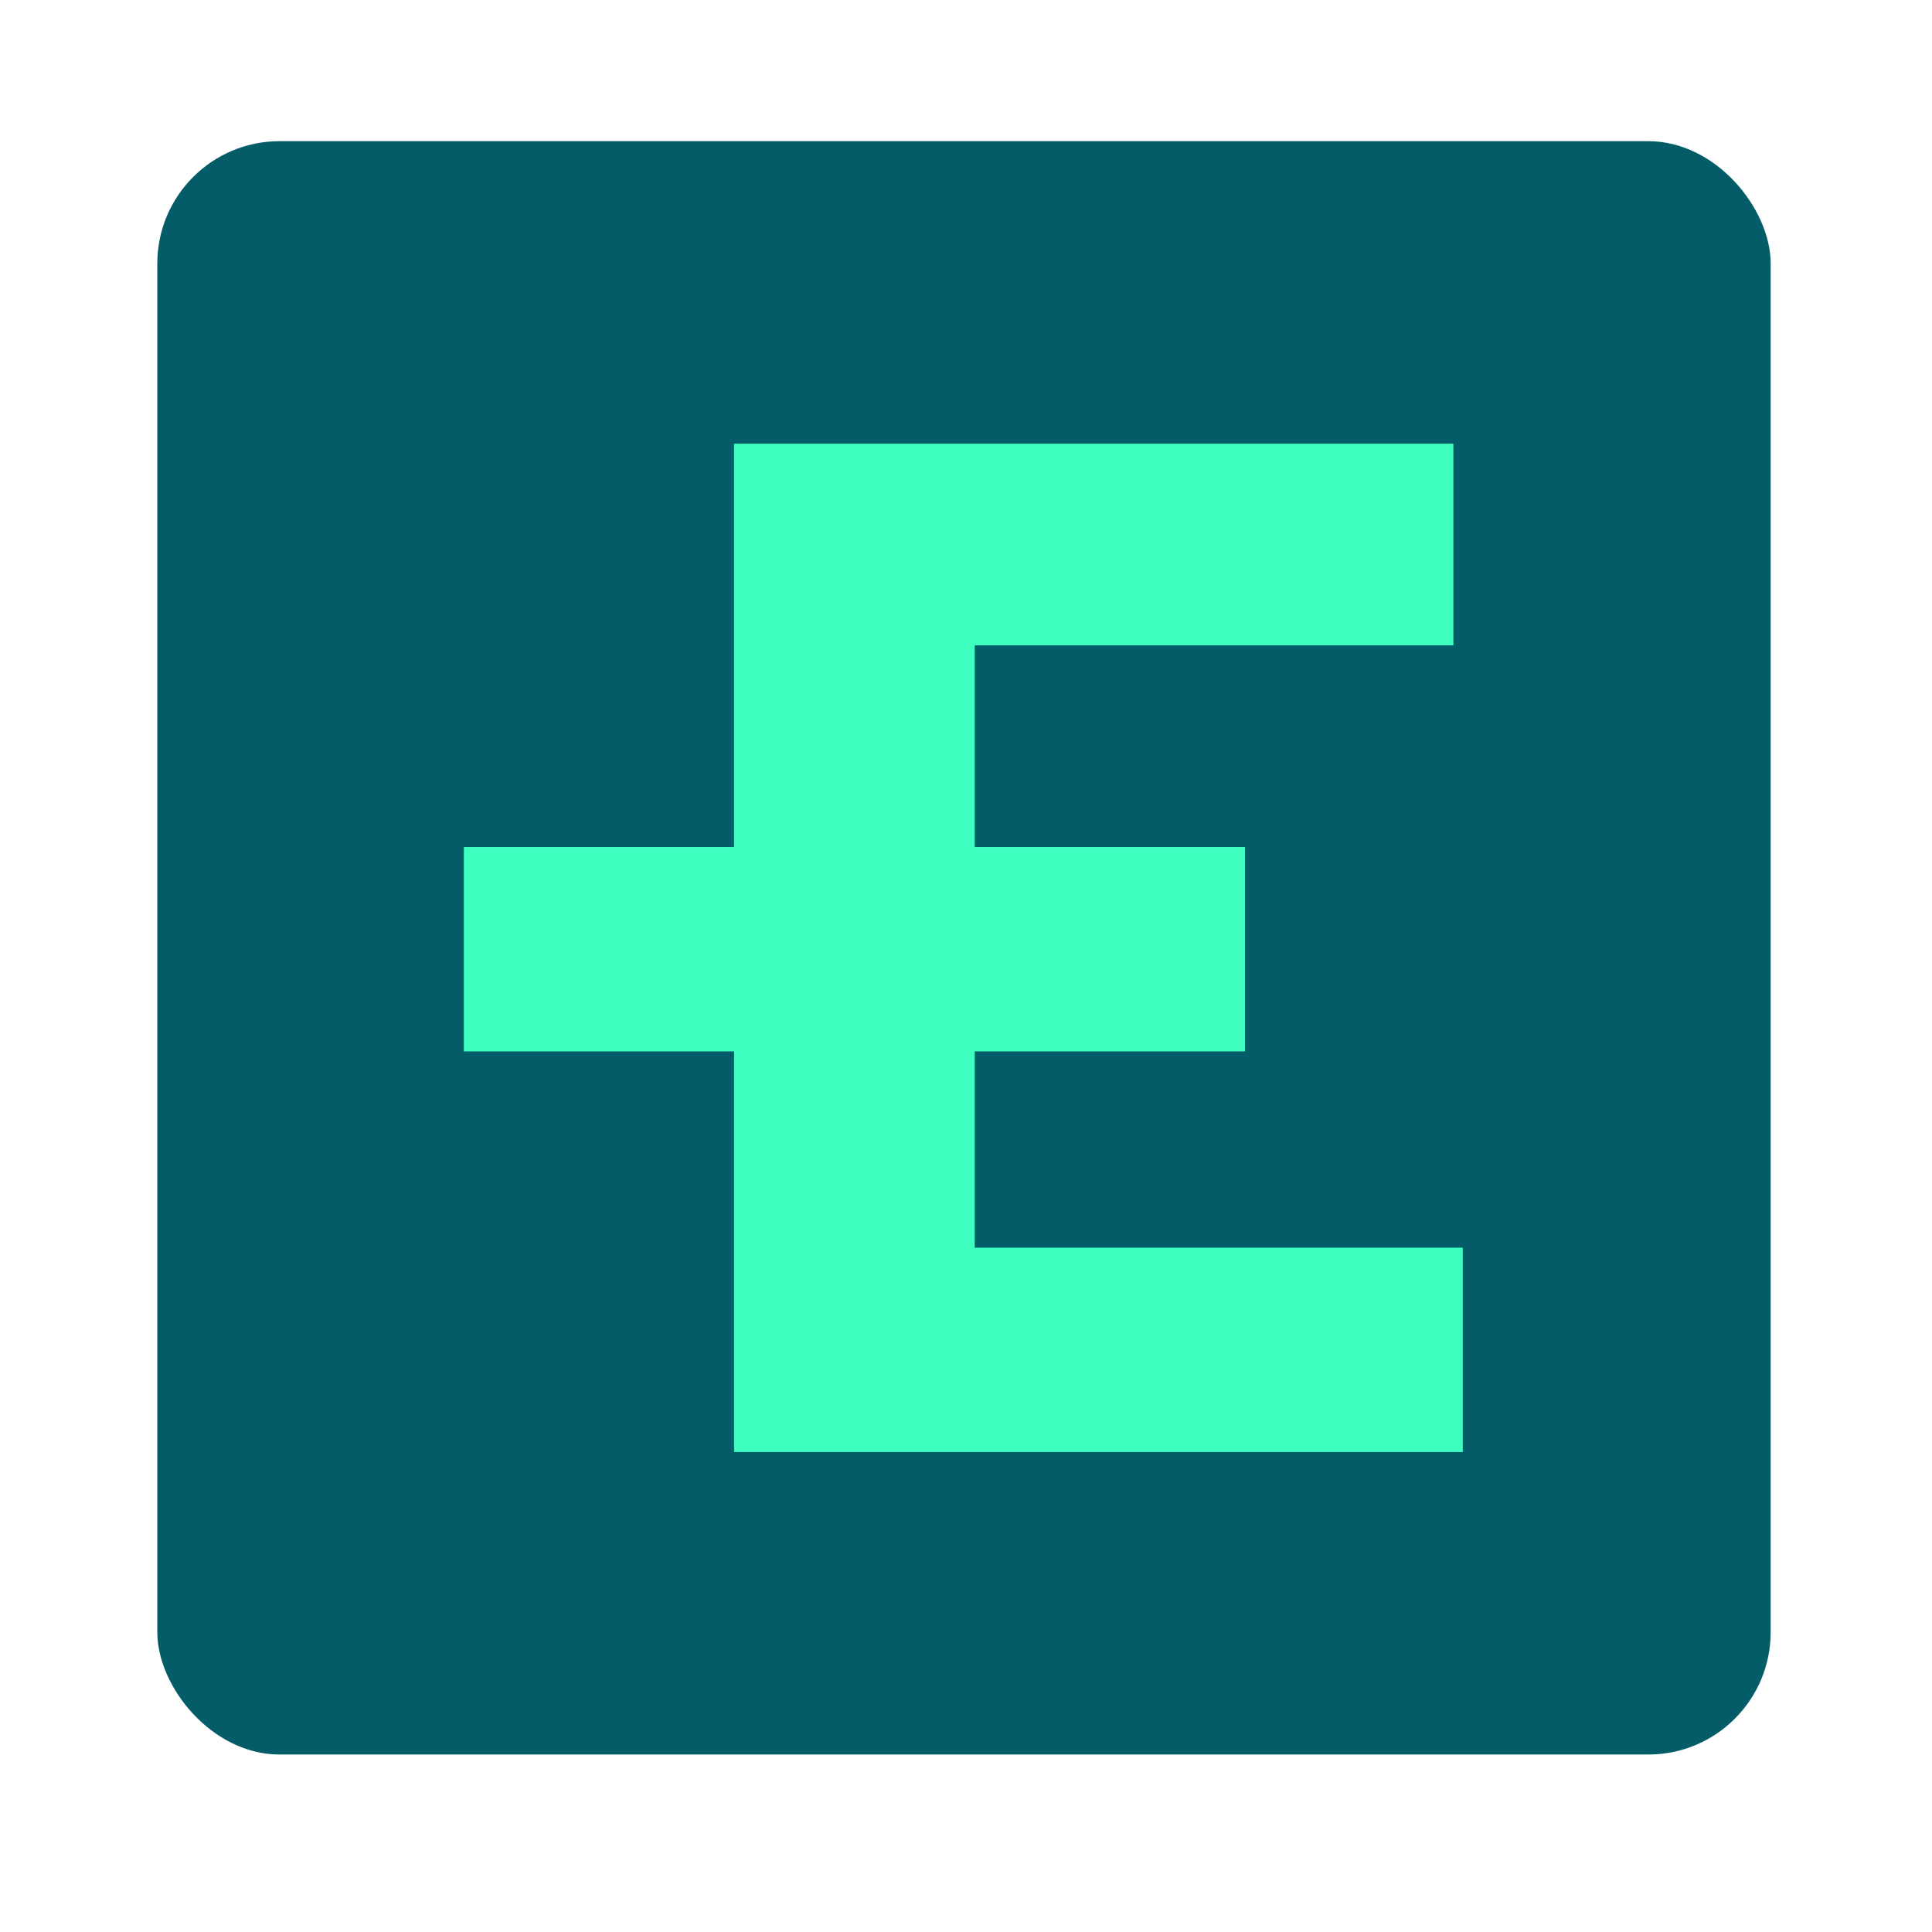 <?xml version="1.0" encoding="UTF-8"?>
<svg id="Layer_1" data-name="Layer 1" xmlns="http://www.w3.org/2000/svg" version="1.1" viewBox="0 0 143.7 143.7">
  <defs>
    <style>
      .cls-1 {
        fill: #3effc0;
      }

      .cls-1, .cls-2 {
        stroke-width: 0px;
      }

      .cls-2 {
        fill: #035c67;
      }
    </style>
  </defs>
  <path class="cls-1" d="M377.6,182.2c.6,0,1.1.5,1.1,1.1s-.5,1.1-1.1,1.1-1.2-.5-1.2-1.1.5-1.1,1.2-1.1ZM377.6,184.4c.5,0,1-.4,1-1s-.4-1-1-1-1,.4-1,1,.4,1,1,1ZM377.5,183.6h0v.5h-.3v-1.4h.6c.3,0,.4.2.4.4s-.2.4-.3.4c.2.2.3.4.4.5h-.3l-.4-.5ZM377.4,182.9v.4h.3c.1,0,.2-.1.2-.2s0-.2-.2-.2h-.3ZM374.4,182.5h-3.8v6.5h-5.4v-6.5h-3.8v16.3h3.8v-6.5h5.4v6.5h3.8v-6.5h4.4v-3.3h-4.4v-6.5ZM347.4,185.7h4v13.1h3.8v-13.1h3.9v-3.3h-11.8v3.3h0ZM339.9,189.7h-3.2v-4h3.2c.8,0,1.7.8,1.7,2s-.9,2-1.7,2h0ZM341.7,192.7c2.6-.7,3.7-3,3.7-5,0-2.9-2.1-5.2-5.3-5.2h-7.2v16.3h3.8v-5.9h.7l4.7,5.9h4.3l-4.9-6.2ZM323.2,199c5.3,0,7.1-4.4,7.1-8.4s-1.8-8.4-7.1-8.4-7.1,4.4-7.1,8.4,1.8,8.4,7.1,8.4ZM323.2,195.8c-2.1,0-3.2-1.7-3.2-5.2s1.1-5.2,3.2-5.2,3.2,1.7,3.2,5.2-1.1,5.2-3.2,5.2ZM303.9,182.5h-3.7v16.3h3.8v-9.6l6,9.6h3.8v-16.3h-3.8v9.6l-6.1-9.6ZM291.4,189.7h-3.2v-4h3.2c.8,0,1.7.8,1.7,2s-.9,2-1.7,2h0ZM293.2,192.7c2.6-.7,3.7-3,3.7-5,0-2.9-2.1-5.2-5.3-5.2h-7.2v16.3h3.8v-5.9h.7l4.7,5.9h4.3l-4.9-6.2ZM269.7,198.8h12v-3.3h-8.1v-3.4h6.9v-3.2h-6.9v-3.2h8.1v-3.3h-12v16.3ZM260,193.2l-3.5-10.7h-4l5.7,16.3h3.5l5.8-16.3h-4.1l-3.5,10.7ZM251,195.5v3.3h-11.8v-6.5h-4.4v-3.3h4.4v-6.5h11.7v3.3h-7.7v3.3h4.4v3.3h-4.4v3.2h7.9ZM303.7,210.1v-2.3h-2.3v2.3h-1.2v-5.6h1.2v2.2h2.3v-2.2h1.2v5.6h-1.2ZM306.2,210.1v-5.6h4.2v1.1h-3v1.1h2.7v1.1h-2.7v1.2h3.1v1.1h-4.3ZM315.7,210.1l-.5-1.3h-2.4l-.5,1.3h-1.3l2.4-5.7h1.1l2.4,5.7h-1.3ZM314,205.9l-.8,1.8h1.5l-.8-1.8ZM317.7,210.1v-5.6h1.2v4.5h2.8v1.1h-4.1ZM324.4,205.6v4.5h-1.2v-4.5h-1.7v-1.1h4.7v1.1h-1.7ZM330.3,210.1v-2.3h-2.3v2.3h-1.2v-5.6h1.2v2.2h2.3v-2.2h1.2v5.6h-1.2ZM337,210.2c-.8,0-1.7-.3-2.4-.9l.7-.9c.9.7,1.6.7,1.7.7.8,0,.8-.4.8-.5s0-.4-1.1-.7c-.3,0-.5-.1-.8-.2-.8-.3-1.1-.8-1.1-1.5,0-1.7,1.8-1.7,2-1.7.3,0,1.2,0,2.1.7l-.6.9c-.5-.4-1-.5-1.5-.5-.7,0-.7.4-.7.5s0,.4.6.6c.6.2.9.2,1.4.4.8.3,1,.8,1,1.4s-.5,1.8-2.1,1.8h0ZM340.1,210.1v-5.6h4.2v1.1h-3v1.1h2.7v1.1h-2.7v1.2h3.1v1.1h-4.3ZM348.8,210.1l-1.2-1.8h-1v1.8h-1.2v-5.6h2.6c1.4,0,2.1.7,2.1,1.9h0c0,.2,0,1.3-1.2,1.8l1.4,2h-1.4,0ZM348.9,206.4c0-.7-.7-.8-1-.8h-1.2v1.6h1.2c.9,0,.9-.7.9-.8h0ZM353.8,210.1h-1.1l-2.3-5.7h1.4l1.5,4,1.5-4h1.3l-2.3,5.7ZM356.8,210.1v-5.6h1.2v5.6h-1.2ZM361.9,210.2c-2.4,0-2.9-2-2.9-2.9s.6-2.9,2.9-2.9,1.5.2,2.2.9l-.8.9c-.6-.5-1-.6-1.4-.6-1.5,0-1.6,1.6-1.6,1.8s.1,1.8,1.6,1.8.8,0,1.5-.7l.8.8c-.6.7-1.3,1-2.3,1h0ZM365,210.1v-5.6h4.2v1.1h-3v1.1h2.7v1.1h-2.7v1.2h3.1v1.1h-4.3ZM372.3,210.2c-.8,0-1.7-.3-2.4-.9l.7-.9c.9.7,1.6.7,1.7.7.8,0,.8-.4.8-.5s0-.4-1.1-.7c-.3,0-.5-.1-.8-.2-.8-.3-1.1-.8-1.1-1.5,0-1.7,1.8-1.7,2-1.7.3,0,1.2,0,2.1.7l-.6.9c-.5-.4-1-.5-1.5-.5-.7,0-.7.4-.7.5s0,.4.6.6c.6.2.9.2,1.4.4.8.3,1,.8,1,1.4s-.5,1.8-2.1,1.8h0Z"/>
  <g>
    <rect class="cls-2" x="11.7" y="10.5" width="120" height="120" rx="9.1" ry="9.1"/>
    <polygon class="cls-1" points="108.8 92.8 108.8 108 54.6 108 54.6 78.2 34.5 78.2 34.5 63 54.6 63 54.6 33 108.1 33 108.1 48 72.5 48 72.5 63 92.6 63 92.6 78.2 72.5 78.2 72.5 92.8 108.8 92.8"/>
  </g>
</svg>